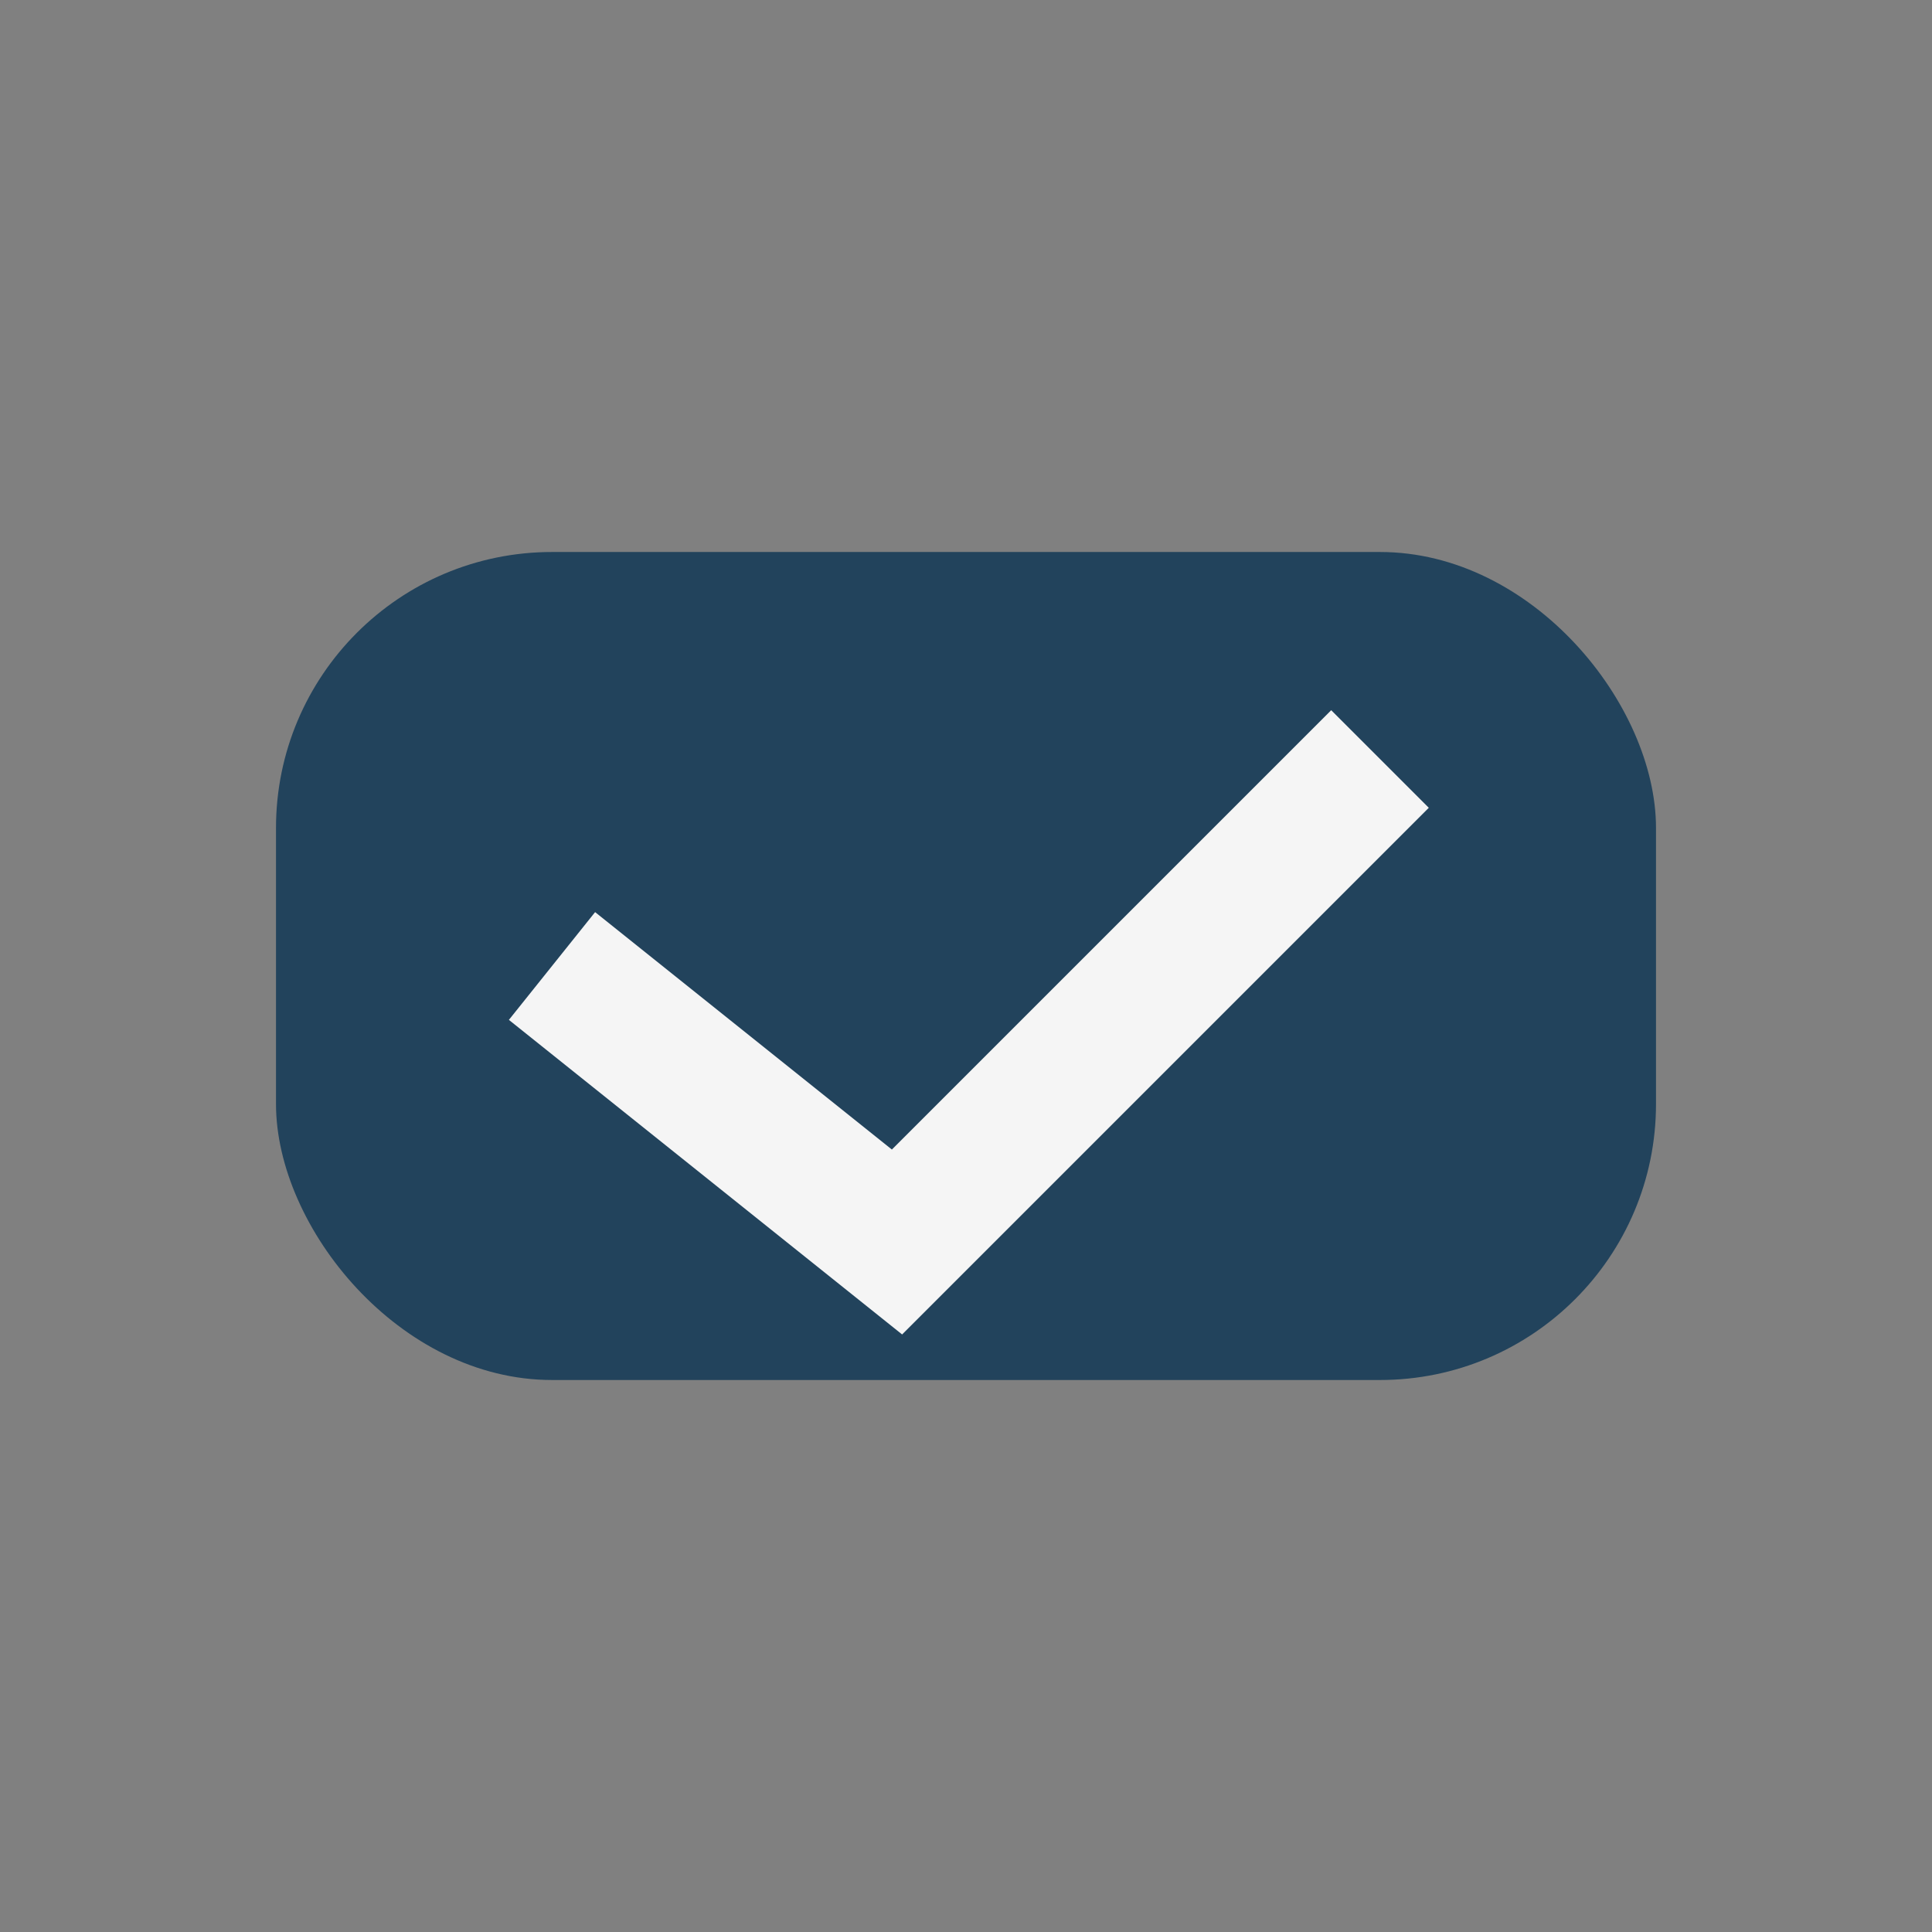 <?xml version="1.0" encoding="UTF-8"?>
<svg xmlns="http://www.w3.org/2000/svg" width="28" height="28" viewBox="0 0 28 28"><rect x="0" y="0" width="28" height="28" fill="#808080" stroke="none"/><rect x="4" y="8" width="20" height="12" rx="4" fill="#22435C"/><path d="M8 14l5 4 7-7" fill="none" stroke="#F5F5F5" stroke-width="2"/></svg>